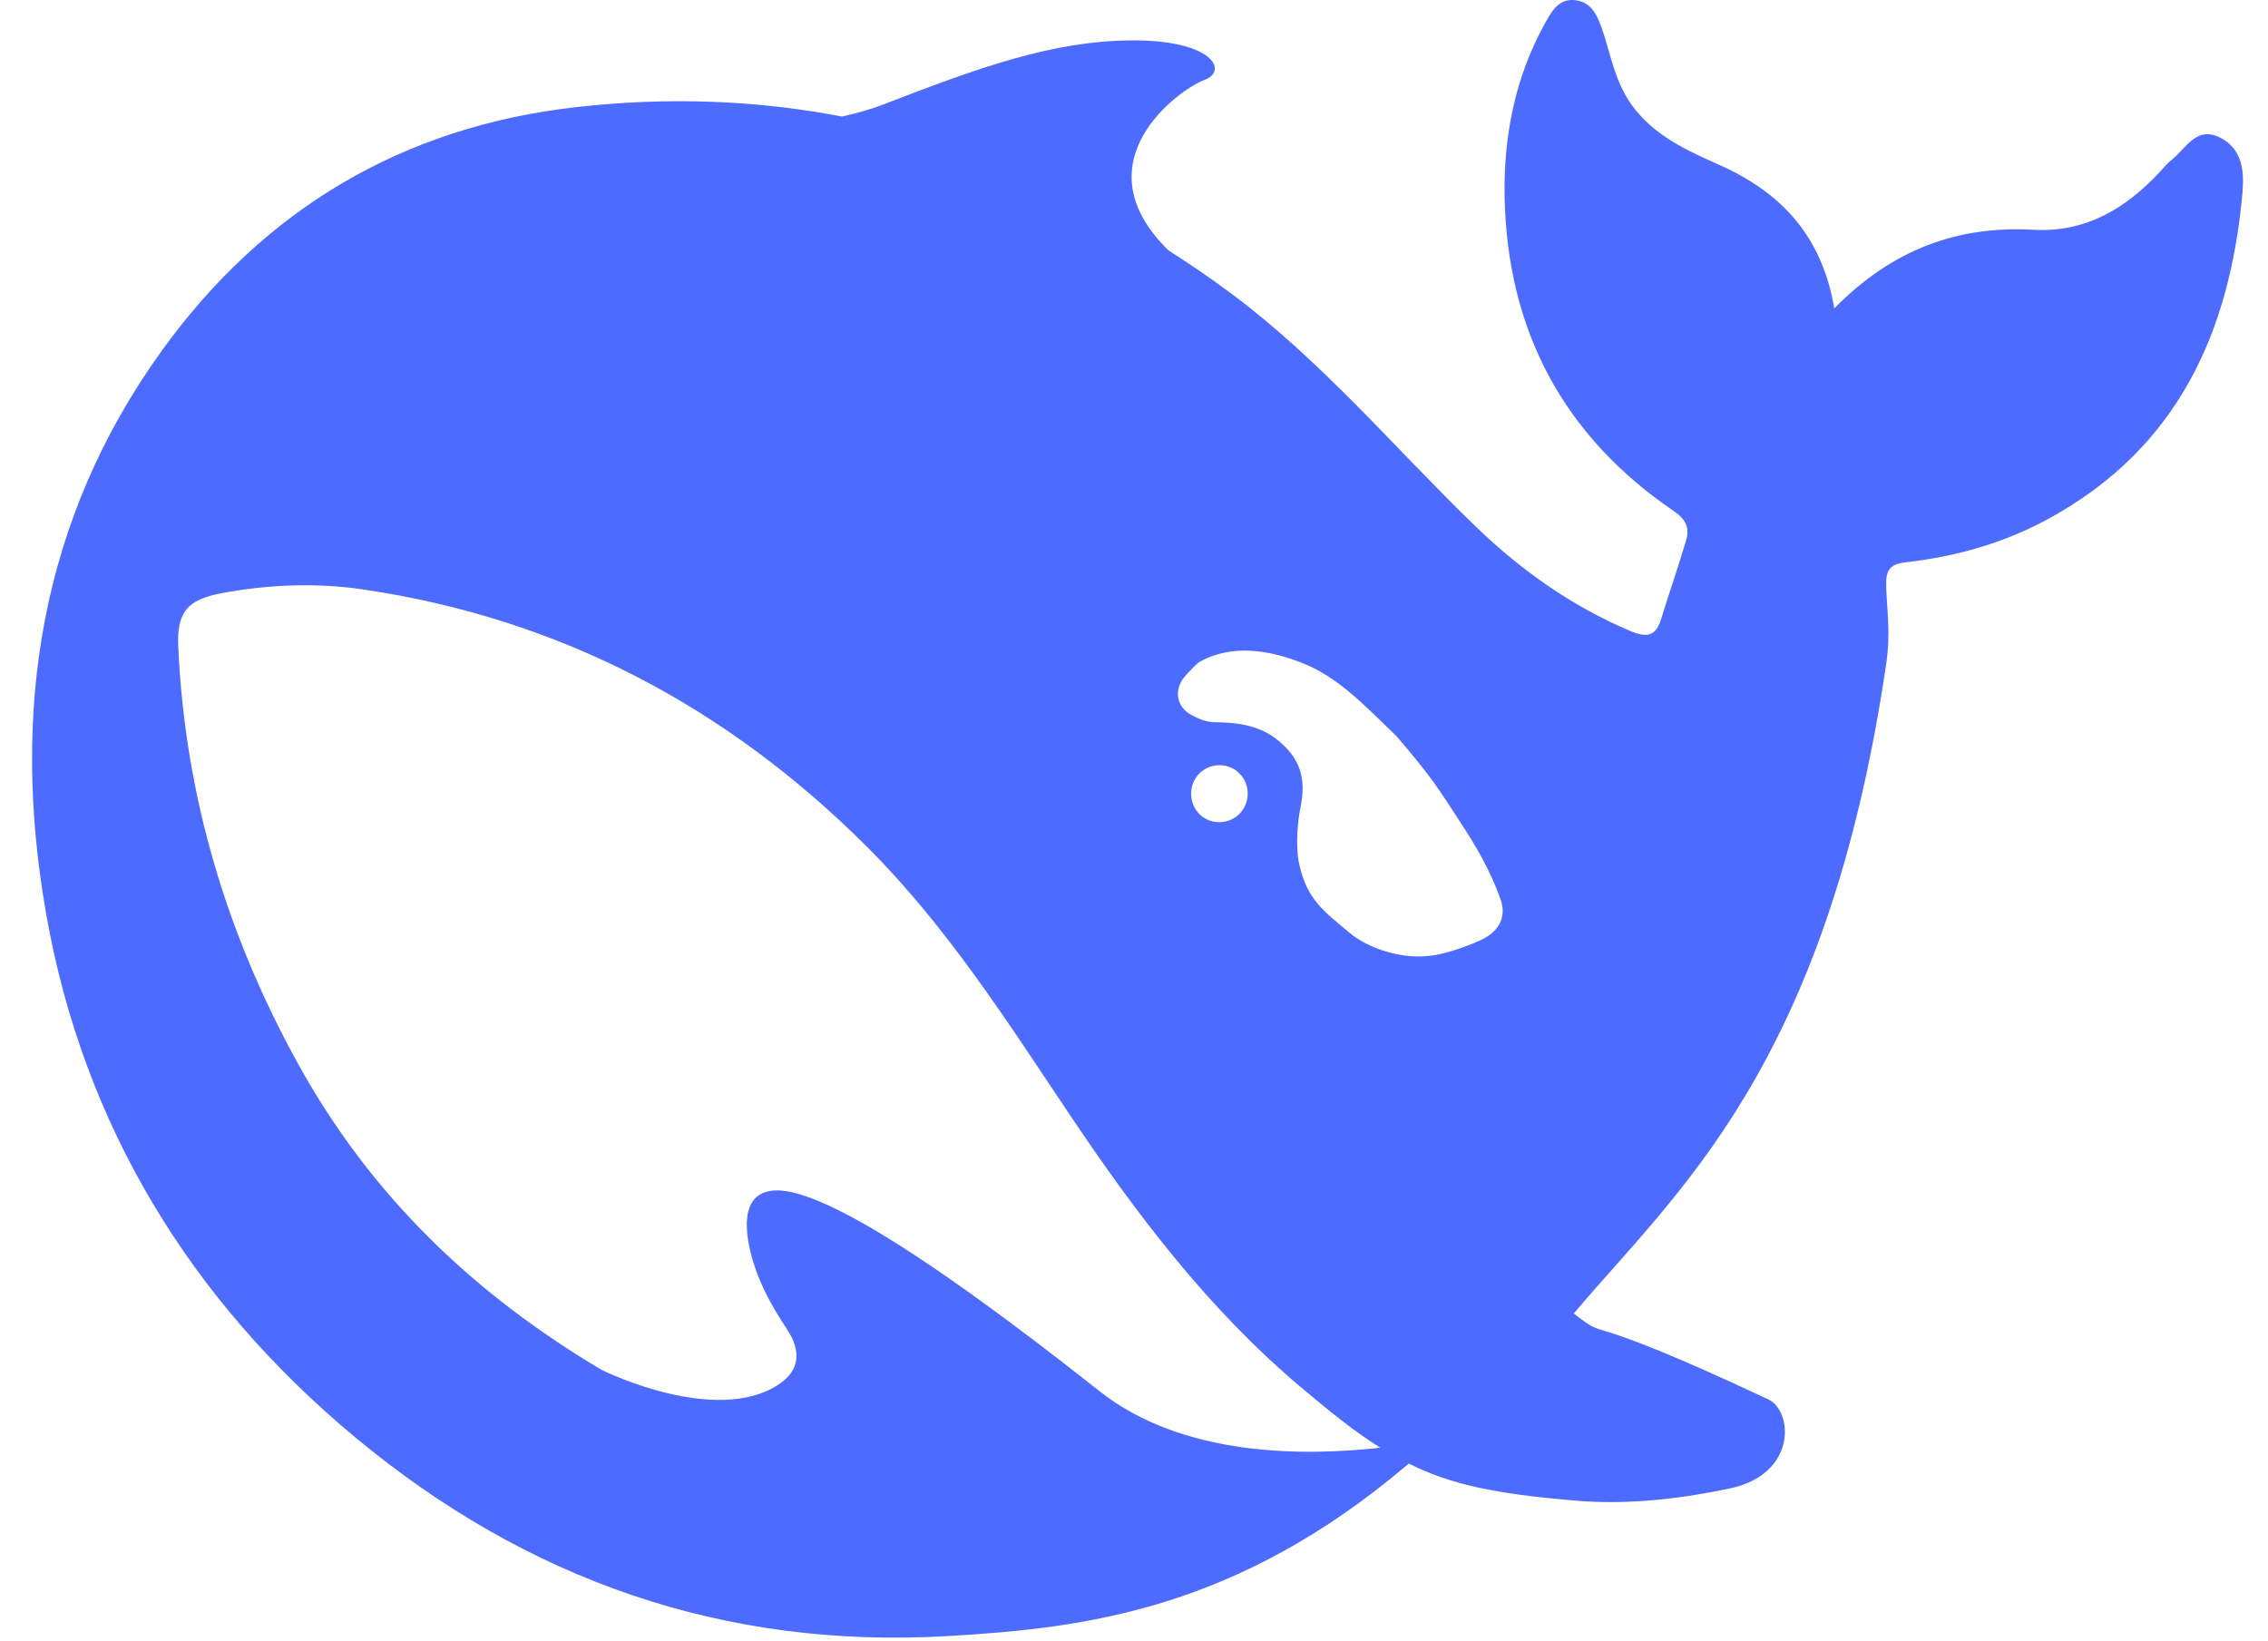 <svg width="47" height="34" viewBox="0 0 47 34" fill="none" xmlns="http://www.w3.org/2000/svg">
<path d="M46.002 2.849C45.516 2.609 45.307 3.066 45.023 3.297C44.926 3.372 44.844 3.469 44.762 3.559C44.053 4.321 43.224 4.822 42.141 4.762C40.559 4.673 39.207 5.174 38.012 6.392C37.758 4.89 36.915 3.992 35.63 3.417C34.959 3.118 34.279 2.818 33.809 2.168C33.48 1.705 33.39 1.189 33.226 0.68C33.122 0.374 33.017 0.06 32.666 0.007C32.285 -0.053 32.136 0.269 31.987 0.538C31.389 1.637 31.158 2.848 31.18 4.074C31.233 6.833 32.39 9.031 34.69 10.594C34.951 10.774 35.018 10.953 34.936 11.214C34.779 11.753 34.593 12.276 34.428 12.815C34.324 13.159 34.167 13.233 33.801 13.084C32.539 12.553 31.449 11.768 30.486 10.819C28.851 9.226 27.372 7.469 25.528 6.093C25.101 5.775 24.663 5.474 24.214 5.189C22.332 3.349 24.46 1.839 24.953 1.66C25.468 1.473 25.132 0.83 23.467 0.837C21.802 0.845 20.278 1.405 18.337 2.153C18.053 2.265 17.755 2.348 17.449 2.415C15.686 2.078 13.857 2.003 11.945 2.22C8.346 2.624 5.472 4.336 3.359 7.259C0.82 10.774 0.223 14.766 0.955 18.931C1.724 23.319 3.949 26.953 7.368 29.794C10.915 32.739 15 34.183 19.659 33.906C22.488 33.742 25.64 33.36 29.194 30.332C30.09 30.781 31.03 30.96 32.591 31.095C33.793 31.207 34.951 31.035 35.847 30.848C37.251 30.549 37.154 29.241 36.646 29.002C32.532 27.073 33.435 27.858 32.614 27.222C34.704 24.733 37.855 22.146 39.087 13.764C39.184 13.099 39.102 12.681 39.087 12.142C39.08 11.814 39.154 11.686 39.528 11.649C40.558 11.529 41.559 11.245 42.477 10.737C45.143 9.271 46.218 6.864 46.472 3.978C46.509 3.537 46.465 3.081 46.002 2.849V2.849ZM22.773 28.822C18.785 25.667 16.851 24.627 16.052 24.672C15.306 24.717 15.44 25.577 15.604 26.138C15.776 26.691 16 27.072 16.314 27.558C16.53 27.88 16.68 28.358 16.097 28.717C14.813 29.517 12.581 28.448 12.476 28.395C9.877 26.855 7.705 24.822 6.174 22.041C4.695 19.364 3.837 16.493 3.695 13.428C3.658 12.688 3.874 12.426 4.606 12.291C5.569 12.112 6.562 12.074 7.525 12.216C11.595 12.815 15.059 14.646 17.964 17.547C19.621 19.199 20.876 21.173 22.168 23.102C23.542 25.151 25.02 27.102 26.902 28.702C27.566 29.263 28.096 29.689 28.604 30.003C27.073 30.175 24.52 30.212 22.773 28.822ZM24.701 16.304C24.764 16.047 24.995 15.858 25.274 15.858C25.343 15.858 25.411 15.871 25.475 15.895C25.558 15.925 25.632 15.97 25.692 16.037C25.797 16.142 25.856 16.291 25.856 16.448C25.856 16.777 25.595 17.039 25.267 17.039C25.128 17.04 24.993 16.991 24.888 16.901C24.782 16.81 24.713 16.684 24.692 16.546C24.679 16.466 24.682 16.384 24.701 16.304ZM30.427 19.591C30.111 19.712 29.797 19.808 29.493 19.82C28.925 19.85 28.305 19.618 27.97 19.334C27.447 18.893 27.074 18.647 26.917 17.876C26.85 17.547 26.887 17.039 26.947 16.747C27.081 16.119 26.932 15.715 26.491 15.349C26.133 15.05 25.677 14.968 25.177 14.968C24.99 14.968 24.819 14.886 24.692 14.819C24.483 14.714 24.311 14.452 24.475 14.131C24.528 14.026 24.782 13.772 24.841 13.727C25.521 13.338 26.305 13.465 27.029 13.757C27.701 14.034 28.209 14.542 28.941 15.259C29.687 16.127 29.822 16.366 30.247 17.017C30.583 17.525 30.889 18.048 31.099 18.646C31.205 18.959 31.107 19.225 30.815 19.413C30.696 19.489 30.559 19.54 30.427 19.591Z" fill="#4D6BFE"/>
</svg>

